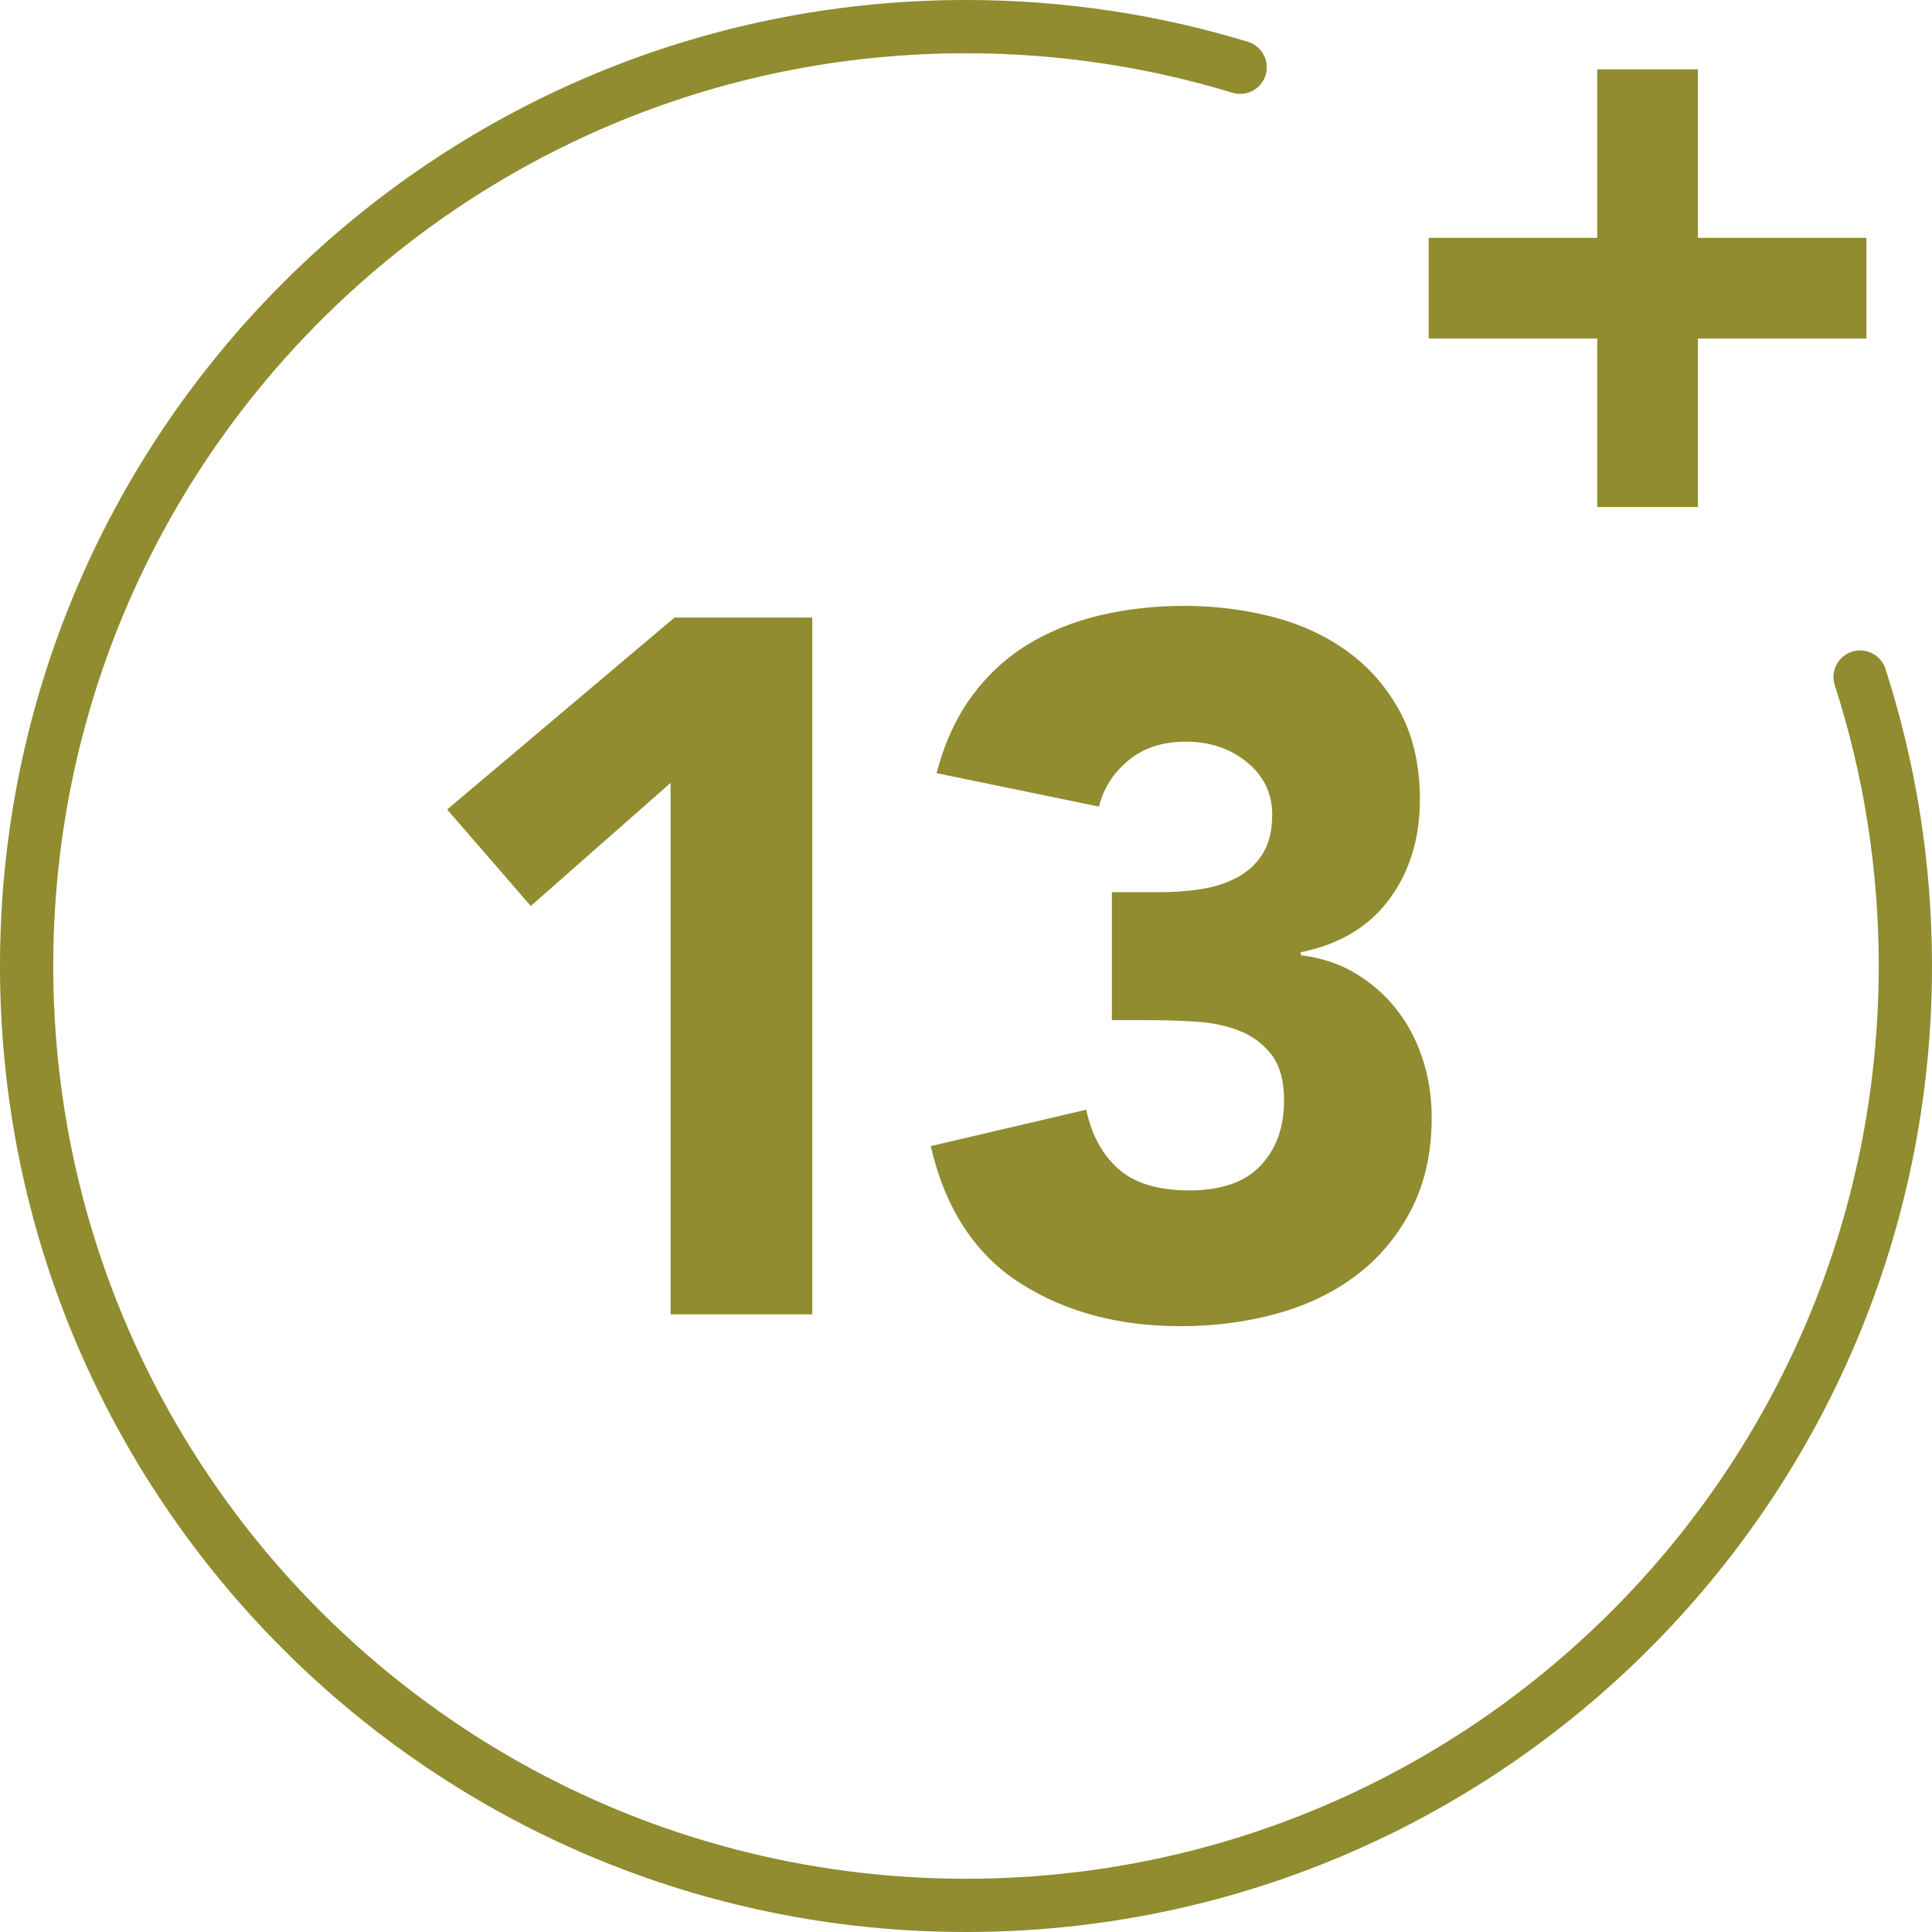 <?xml version="1.0" encoding="UTF-8" standalone="no"?>
<svg
   id="artwork"
   viewBox="0 0 418.27 418.27"
   version="1.1"
   width="418.27"
   height="418.27"
   xmlns="http://www.w3.org/2000/svg"
   xmlns:svg="http://www.w3.org/2000/svg">
  <defs
     id="defs4">
    <style
       id="style2">
      .cls-1 {
        fill: #908c2f;
      }

      .cls-2 {
        fill: none;
        stroke: #908c2f;
        stroke-linecap: round;
        stroke-linejoin: round;
        stroke-width: 11.53px;
      }
    </style>
  </defs>
  <g
     id="g10"
     transform="translate(-74.325,-102.675)">
    <path
       class="cls-1"
       d="m 219.49,272.18 -30.25,26.63 -18.11,-20.88 49.22,-41.55 h 29.83 V 387.22 H 219.5 V 272.17 Z"
       id="path6" />
    <path
       class="cls-1"
       d="m 315.02,295.83 h 10.44 c 2.98,0 5.89,-0.21 8.73,-0.64 2.84,-0.43 5.43,-1.24 7.78,-2.45 2.34,-1.2 4.23,-2.91 5.65,-5.11 1.42,-2.2 2.13,-5.08 2.13,-8.63 0,-4.54 -1.81,-8.31 -5.43,-11.29 -3.62,-2.98 -8.06,-4.47 -13.32,-4.47 -4.97,0 -9.09,1.35 -12.36,4.05 -3.27,2.7 -5.4,6.04 -6.39,10.01 l -35.15,-7.24 c 1.7,-6.53 4.26,-12.11 7.67,-16.72 3.41,-4.61 7.46,-8.34 12.15,-11.19 4.69,-2.84 9.91,-4.93 15.66,-6.29 5.75,-1.35 11.82,-2.02 18.22,-2.02 6.4,0 13.1,0.82 19.28,2.45 6.18,1.64 11.61,4.19 16.3,7.67 4.69,3.48 8.42,7.85 11.19,13.1 2.77,5.26 4.15,11.51 4.15,18.75 0,8.38 -2.2,15.55 -6.6,21.52 -4.4,5.97 -10.8,9.8 -19.18,11.5 v 0.64 c 4.55,0.57 8.56,1.92 12.04,4.05 3.48,2.13 6.43,4.76 8.84,7.88 2.41,3.13 4.26,6.68 5.54,10.65 1.28,3.98 1.92,8.17 1.92,12.57 0,7.53 -1.46,14.13 -4.37,19.81 -2.91,5.68 -6.82,10.41 -11.72,14.17 -4.9,3.76 -10.65,6.57 -17.26,8.42 -6.6,1.84 -13.6,2.77 -20.98,2.77 -13.5,0 -25.11,-3.12 -34.84,-9.37 -9.73,-6.25 -16.16,-16.12 -19.28,-29.62 l 33.66,-7.88 c 1.13,5.4 3.44,9.66 6.92,12.78 3.48,3.13 8.63,4.69 15.45,4.69 6.82,0 12.11,-1.81 15.45,-5.43 3.34,-3.62 5.01,-8.27 5.01,-13.96 0,-4.26 -0.89,-7.56 -2.66,-9.91 -1.78,-2.34 -4.08,-4.08 -6.92,-5.22 -2.84,-1.14 -6.04,-1.81 -9.59,-2.02 -3.55,-0.21 -7.1,-0.32 -10.65,-0.32 h -7.46 v -27.7 z"
       id="path8" />
  </g>
  <g
     id="g16"
     transform="translate(-74.325,-102.675)">
    <path
       class="cls-2"
       d="m 477.03,249.25 c 6.37,19.71 9.8,40.73 9.8,62.56 0,112.32 -91.05,203.37 -203.37,203.37 -112.32,0 -203.37,-91.05 -203.37,-203.37 0,-112.32 91.05,-203.37 203.37,-203.37 20.65,0 40.58,3.08 59.35,8.8"
       id="path12" />
    <path
       class="cls-1"
       d="m 383.63,154.17 h 36.49 v -36.49 h 21.79 v 36.49 h 36.49 v 21.79 h -36.49 v 36.49 h -21.79 v -36.49 h -36.49 z"
       id="path14" />
  </g>
</svg>
